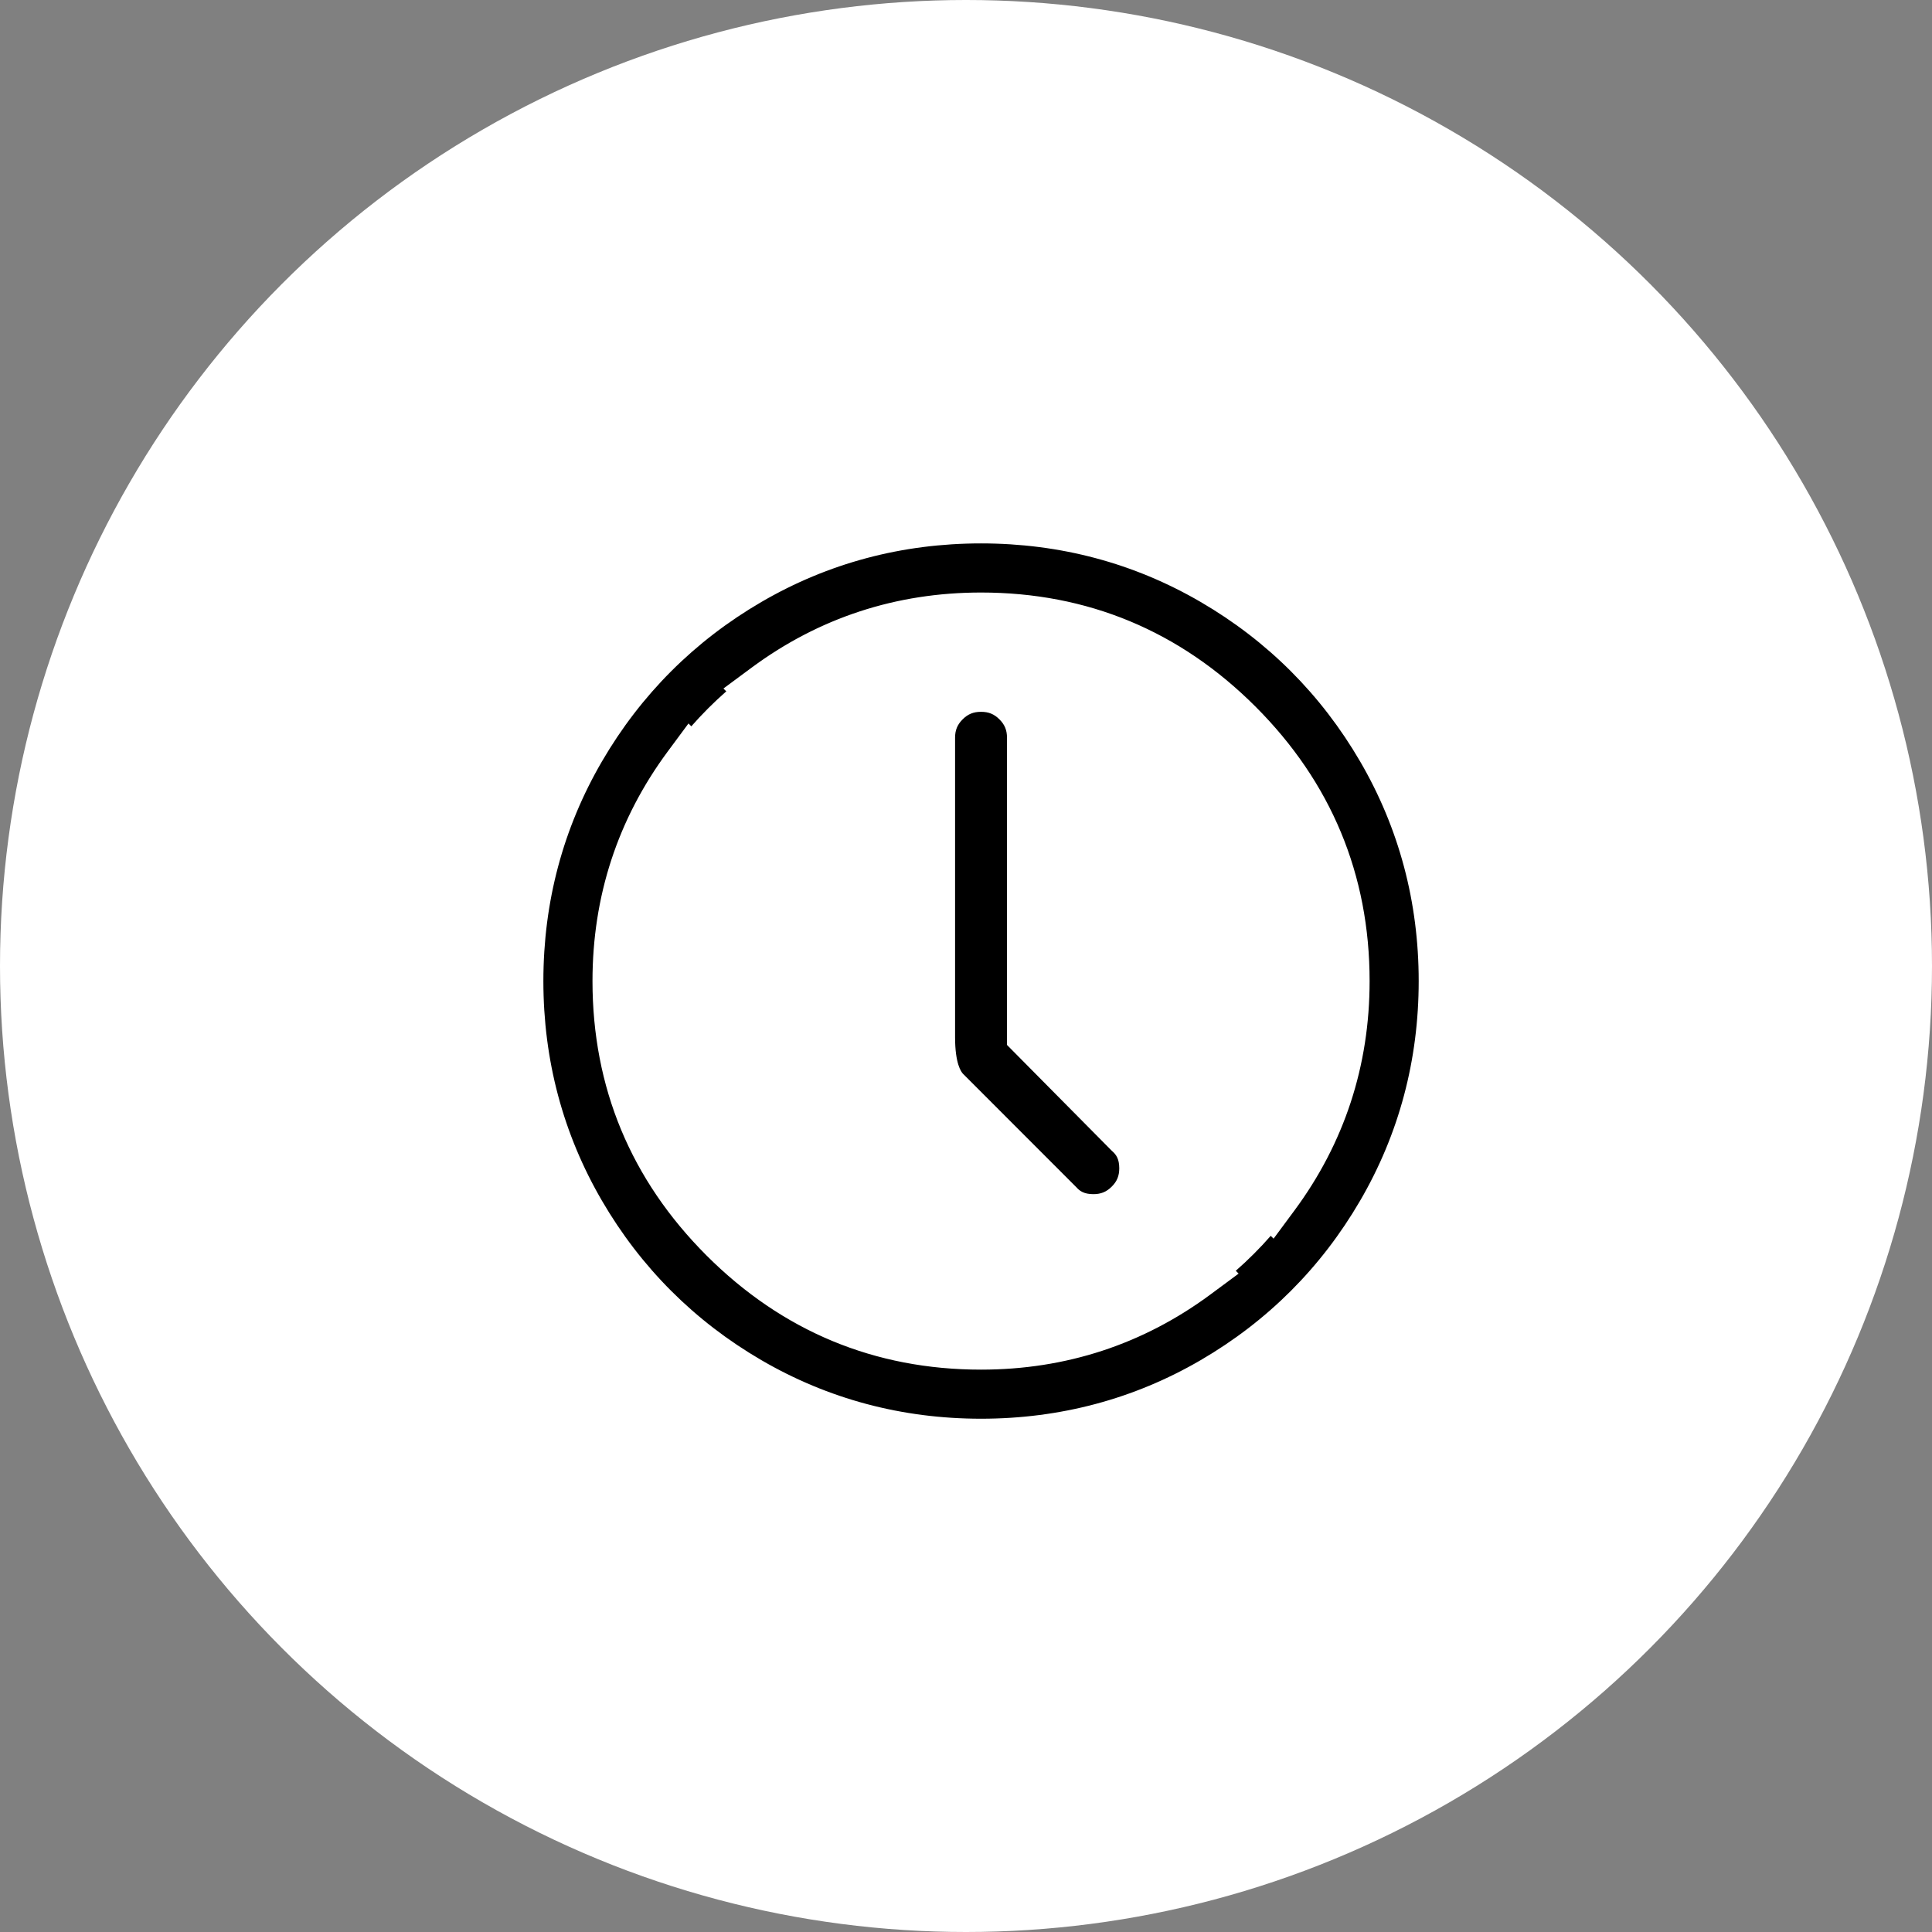 <svg xmlns="http://www.w3.org/2000/svg" width="64" height="64" viewBox="0 0 64 64">
  <rect x="0" y="0" width="64" height="64" fill="#808080" stroke="none"/>
  <g id="Groupe_992" data-name="Groupe 992" transform="translate(-931 -189)">
    <g id="Groupe_460" data-name="Groupe 460" transform="translate(2 -112)">
      <circle id="Ellipse_13" data-name="Ellipse 13" cx="32" cy="32" r="32" transform="translate(929 301)" fill="#fff"/>
    </g>
    <g id="Tracé_209" data-name="Tracé 209" transform="translate(948 205.811)">
      <path d="M 15.498 30.686 C 12.79 30.686 10.258 30.01 7.97 28.677 C 5.68 27.343 3.843 25.506 2.509 23.216 C 1.176 20.929 0.5 18.396 0.5 15.688 C 0.5 12.98 1.176 10.448 2.509 8.16 C 3.843 5.87 5.68 4.033 7.97 2.699 C 10.258 1.366 12.79 0.69 15.498 0.69 C 18.206 0.69 20.739 1.366 23.026 2.699 C 25.316 4.033 27.153 5.87 28.487 8.16 C 29.82 10.448 30.496 12.98 30.496 15.688 C 30.496 18.396 29.82 20.929 28.487 23.216 C 27.153 25.506 25.316 27.343 23.026 28.677 C 20.739 30.01 18.206 30.686 15.498 30.686 Z M 5.863 7.919 L 5.518 8.386 C 3.931 10.53 3.127 12.987 3.127 15.688 C 3.127 19.075 4.349 22.015 6.76 24.426 C 9.171 26.837 12.111 28.06 15.498 28.06 C 18.199 28.06 20.656 27.255 22.801 25.668 L 23.267 25.323 L 23.198 25.254 C 23.886 24.7 24.511 24.076 25.064 23.388 L 25.133 23.457 L 25.478 22.991 C 27.065 20.846 27.87 18.389 27.87 15.688 C 27.87 12.301 26.647 9.361 24.236 6.95 C 21.825 4.539 18.885 3.317 15.498 3.317 C 12.797 3.317 10.34 4.121 8.196 5.708 L 7.729 6.054 L 7.798 6.122 C 7.11 6.676 6.486 7.3 5.932 7.988 L 5.863 7.919 Z M 19.218 23.247 C 18.821 23.247 18.526 23.123 18.289 22.857 L 18.28 22.846 L 18.269 22.836 L 14.55 19.116 C 14.281 18.847 14.138 18.305 14.138 17.548 L 14.138 7.629 C 14.138 7.247 14.268 6.932 14.534 6.665 C 14.801 6.399 15.116 6.269 15.498 6.269 C 15.88 6.269 16.195 6.399 16.462 6.665 C 16.728 6.932 16.858 7.247 16.858 7.629 L 16.858 17.393 L 16.858 17.599 L 17.003 17.745 L 20.164 20.937 L 20.175 20.949 L 20.187 20.959 C 20.453 21.196 20.577 21.491 20.577 21.887 C 20.577 22.269 20.448 22.585 20.181 22.851 C 19.915 23.118 19.6 23.247 19.218 23.247 Z" stroke="none"/>
      <path d="M 15.498 1.19 C 12.88 1.19 10.432 1.843 8.221 3.131 C 6.007 4.421 4.231 6.197 2.941 8.411 C 1.653 10.622 1 13.07 1 15.688 C 1 18.306 1.653 20.754 2.941 22.965 C 4.231 25.179 6.007 26.955 8.221 28.245 C 10.432 29.533 12.88 30.186 15.498 30.186 C 18.116 30.186 20.564 29.533 22.775 28.245 C 24.989 26.955 26.765 25.179 28.055 22.965 C 29.343 20.754 29.996 18.306 29.996 15.688 C 29.996 13.07 29.343 10.622 28.055 8.411 C 26.765 6.197 24.989 4.421 22.775 3.131 C 20.564 1.843 18.116 1.19 15.498 1.19 M 25.189 24.221 L 25.095 24.127 C 24.735 24.538 24.348 24.925 23.937 25.285 L 24.031 25.379 L 23.098 26.07 C 20.865 27.722 18.308 28.56 15.498 28.56 C 11.974 28.56 8.915 27.288 6.406 24.78 C 3.898 22.271 2.627 19.213 2.627 15.688 C 2.627 12.878 3.464 10.321 5.116 8.088 L 5.807 7.155 L 5.901 7.249 C 6.262 6.838 6.648 6.452 7.059 6.091 L 6.965 5.997 L 7.898 5.306 C 10.131 3.654 12.688 2.817 15.498 2.817 C 19.023 2.817 22.081 4.088 24.59 6.596 C 27.098 9.105 28.37 12.164 28.37 15.688 C 28.37 18.498 27.532 21.055 25.88 23.288 L 25.189 24.221 M 15.498 6.769 C 15.245 6.769 15.063 6.844 14.888 7.019 C 14.713 7.194 14.638 7.376 14.638 7.629 L 14.638 17.548 C 14.638 18.429 14.841 18.7 14.903 18.762 L 18.663 22.525 C 18.761 22.635 18.903 22.747 19.218 22.747 C 19.47 22.747 19.653 22.672 19.828 22.497 C 20.003 22.323 20.077 22.14 20.077 21.887 C 20.077 21.573 19.965 21.431 19.855 21.333 L 19.809 21.289 L 16.358 17.804 L 16.358 7.629 C 16.358 7.376 16.283 7.194 16.108 7.019 C 15.933 6.844 15.751 6.769 15.498 6.769 M 15.498 0.19 C 18.308 0.19 20.902 0.882 23.278 2.267 C 25.654 3.651 27.535 5.532 28.919 7.908 C 30.304 10.284 30.996 12.878 30.996 15.688 C 30.996 18.498 30.304 21.092 28.919 23.468 C 27.535 25.844 25.654 27.725 23.278 29.109 C 20.902 30.494 18.308 31.186 15.498 31.186 C 12.688 31.186 10.094 30.494 7.718 29.109 C 5.342 27.725 3.461 25.844 2.077 23.468 C 0.692 21.092 -1.9073486328125e-06 18.498 -1.9073486328125e-06 15.688 C -1.9073486328125e-06 12.878 0.692 10.284 2.077 7.908 C 3.461 5.532 5.342 3.651 7.718 2.267 C 10.094 0.882 12.688 0.19 15.498 0.19 Z M 25.076 22.693 C 26.605 20.627 27.37 18.292 27.37 15.688 C 27.37 12.423 26.207 9.628 23.882 7.304 C 21.558 4.979 18.763 3.817 15.498 3.817 C 12.894 3.817 10.559 4.581 8.493 6.11 L 8.555 6.172 C 7.563 6.895 6.705 7.753 5.982 8.745 L 5.92 8.683 C 4.391 10.749 3.627 13.084 3.627 15.688 C 3.627 18.953 4.789 21.748 7.114 24.072 C 9.438 26.397 12.233 27.56 15.498 27.56 C 18.102 27.56 20.437 26.795 22.503 25.266 L 22.441 25.204 C 23.433 24.481 24.291 23.623 25.014 22.631 L 25.076 22.693 Z M 15.498 5.769 C 16.015 5.769 16.454 5.95 16.815 6.312 C 17.177 6.673 17.358 7.112 17.358 7.629 L 17.358 17.393 L 20.519 20.585 C 20.891 20.916 21.077 21.35 21.077 21.887 C 21.077 22.404 20.897 22.843 20.535 23.205 C 20.173 23.566 19.734 23.747 19.218 23.747 C 18.68 23.747 18.246 23.561 17.916 23.189 L 14.196 19.47 C 13.824 19.098 13.638 18.457 13.638 17.548 L 13.638 7.629 C 13.638 7.112 13.819 6.673 14.181 6.312 C 14.542 5.95 14.981 5.769 15.498 5.769 Z" stroke="none" fill="#fff"/>
    </g>
  </g>
</svg>

